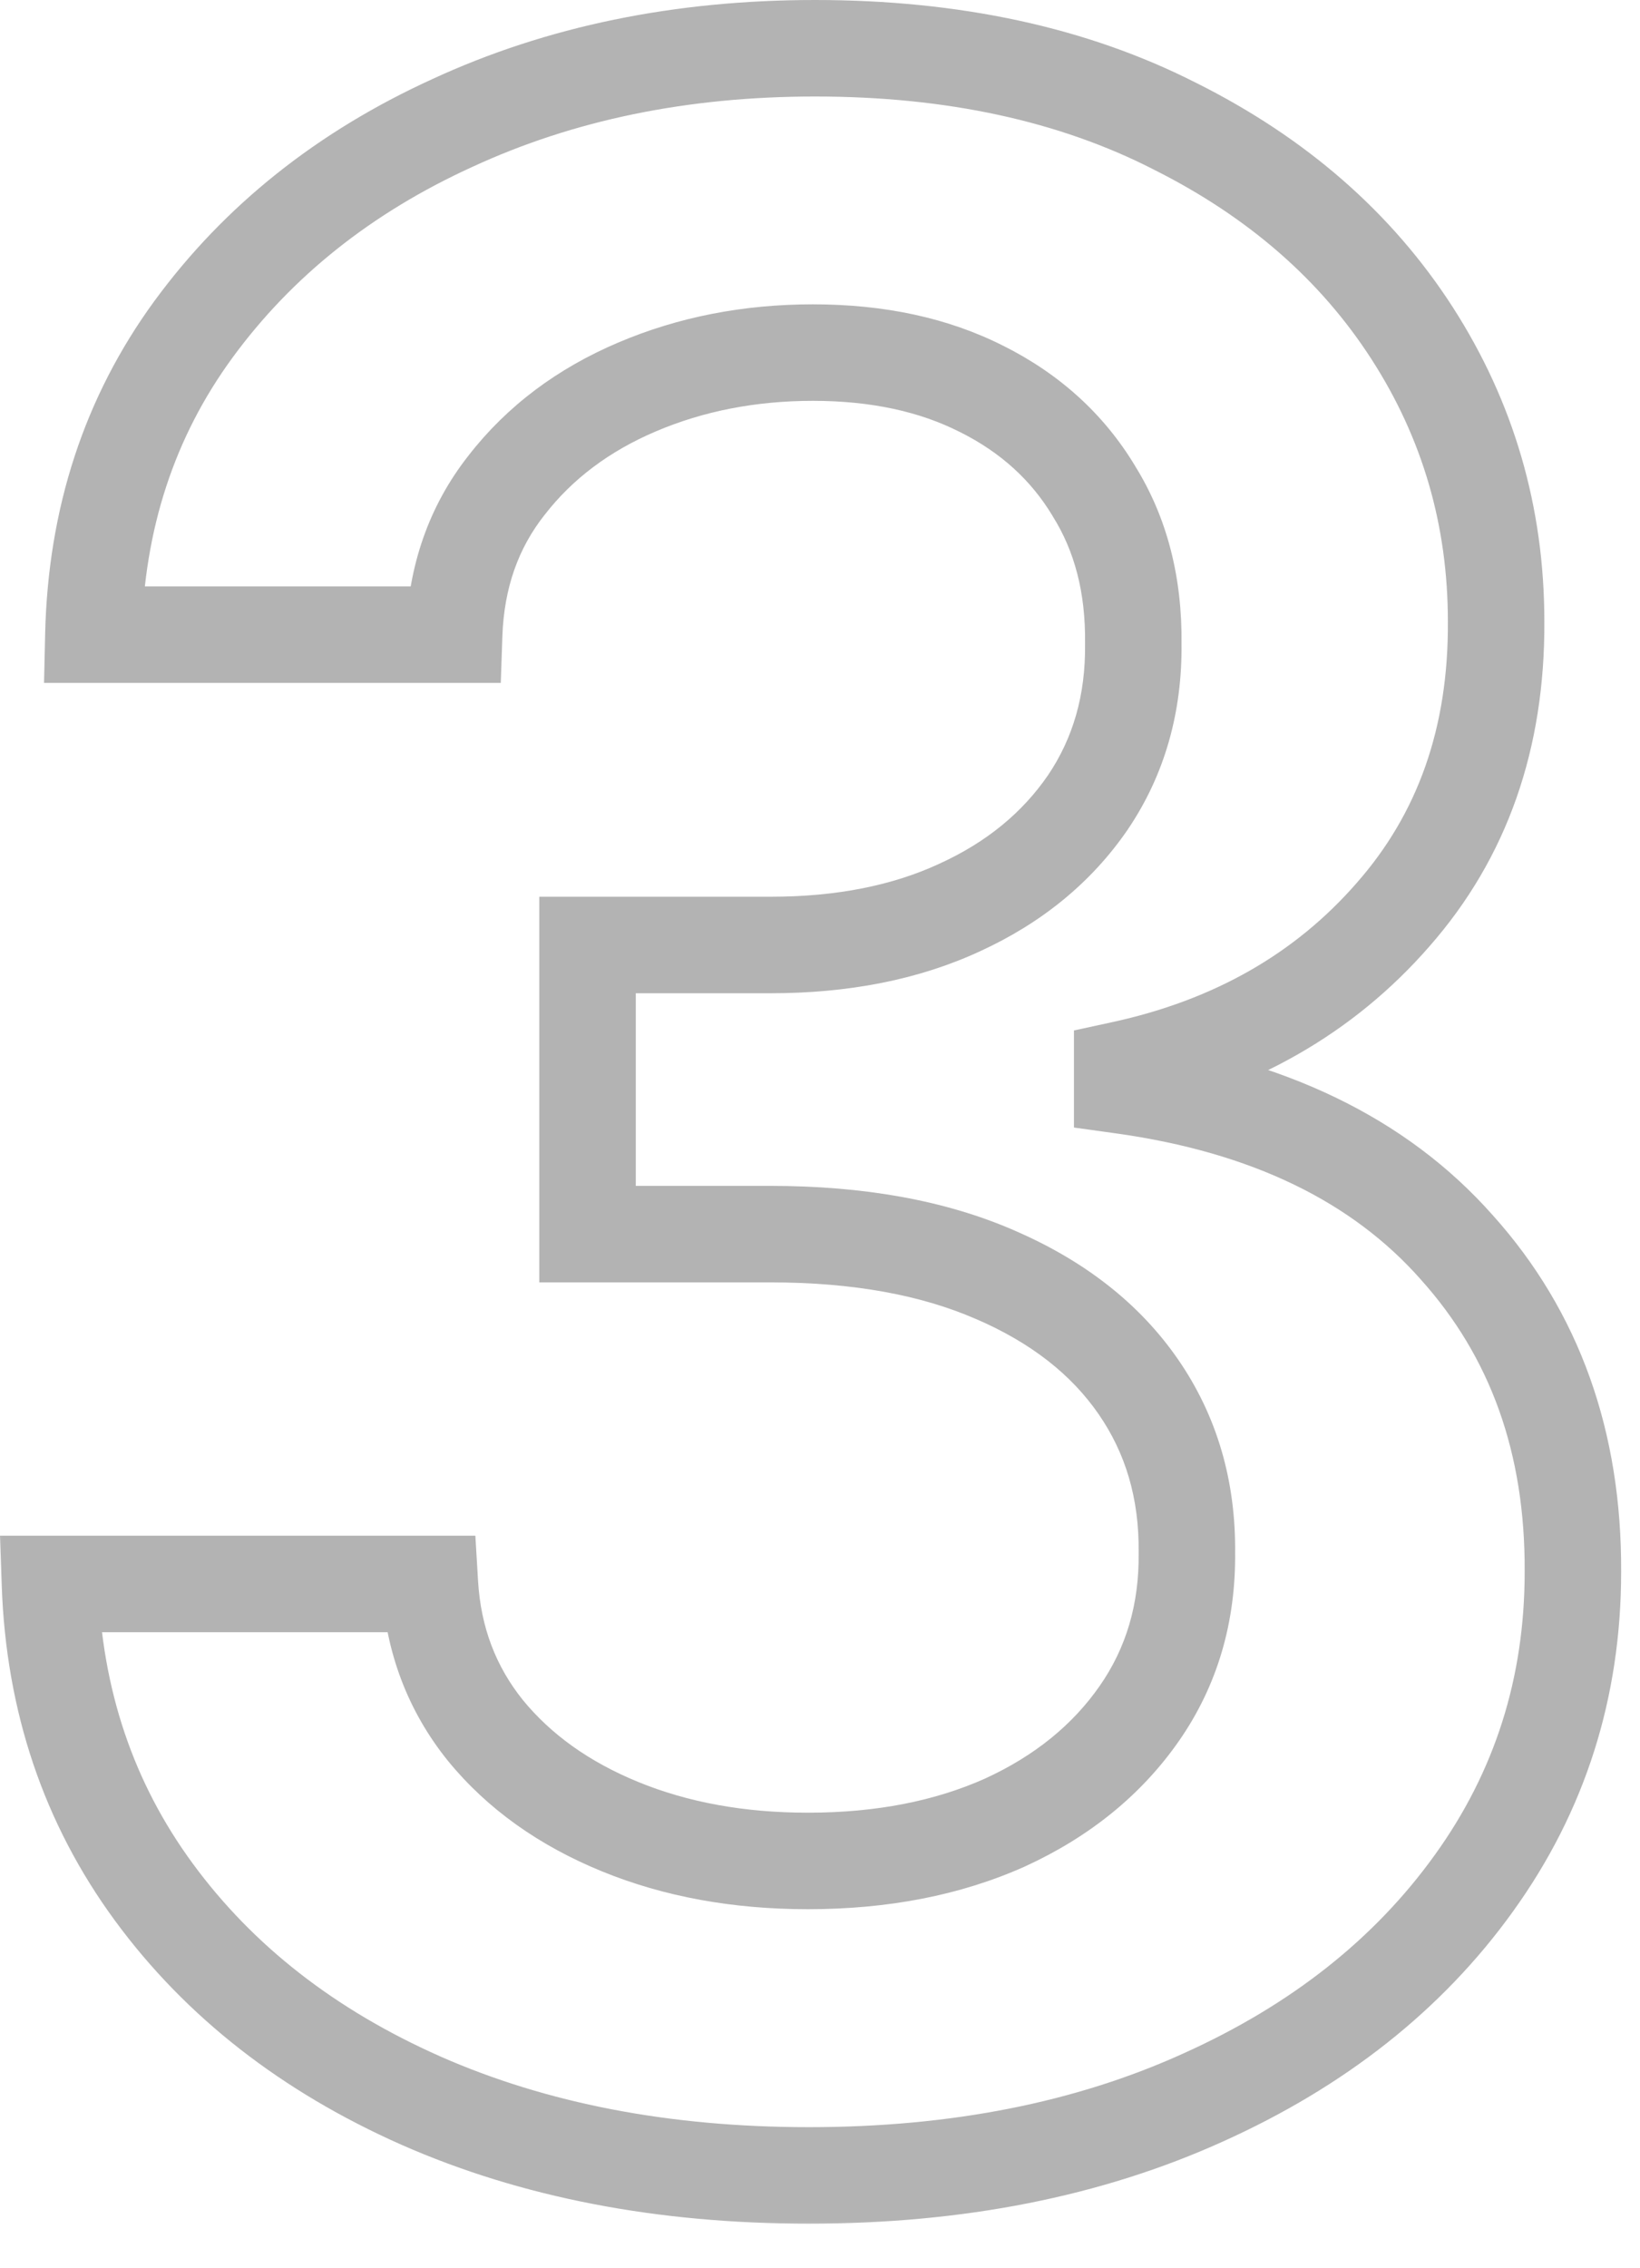 <svg xmlns="http://www.w3.org/2000/svg" width="34" height="47" viewBox="0 0 34 47" fill="none"><mask id="path-1-outside-1_296_675" maskUnits="userSpaceOnUse" x="-0.443" y="-0.504" width="35" height="47" fill="black"><rect fill="white" x="-0.443" y="-0.504" width="35" height="47"></rect><path d="M16.77 45.083C13.753 45.083 11.071 44.566 8.724 43.532C6.392 42.498 4.548 41.06 3.193 39.216C1.838 37.372 1.119 35.242 1.035 32.826H8.913C8.983 33.985 9.367 34.998 10.065 35.864C10.764 36.716 11.693 37.379 12.852 37.854C14.011 38.329 15.31 38.566 16.749 38.566C18.285 38.566 19.647 38.301 20.834 37.77C22.022 37.226 22.951 36.471 23.621 35.508C24.291 34.544 24.62 33.433 24.606 32.176C24.62 30.877 24.285 29.732 23.6 28.74C22.916 27.748 21.924 26.973 20.625 26.415C19.34 25.856 17.79 25.576 15.974 25.576H12.181V19.584H15.974C17.468 19.584 18.774 19.326 19.892 18.809C21.023 18.292 21.91 17.566 22.552 16.63C23.195 15.68 23.509 14.584 23.495 13.341C23.509 12.126 23.237 11.071 22.678 10.177C22.134 9.269 21.358 8.564 20.353 8.061C19.361 7.558 18.195 7.307 16.854 7.307C15.541 7.307 14.325 7.544 13.208 8.019C12.091 8.494 11.19 9.171 10.505 10.051C9.821 10.917 9.458 11.951 9.416 13.152H1.936C1.992 10.75 2.683 8.64 4.01 6.825C5.351 4.995 7.139 3.57 9.374 2.551C11.609 1.517 14.116 1 16.896 1C19.759 1 22.245 1.538 24.354 2.613C26.477 3.675 28.119 5.107 29.278 6.908C30.437 8.71 31.017 10.701 31.017 12.88C31.031 15.296 30.319 17.322 28.88 18.956C27.455 20.59 25.584 21.659 23.265 22.161V22.497C26.282 22.916 28.594 24.033 30.2 25.849C31.82 27.651 32.623 29.892 32.609 32.574C32.609 34.977 31.925 37.128 30.556 39.028C29.201 40.913 27.329 42.394 24.941 43.469C22.567 44.545 19.843 45.083 16.77 45.083Z"></path></mask><path d="M8.724 43.532L8.319 44.446L8.321 44.447L8.724 43.532ZM3.193 39.216L3.999 38.624L3.193 39.216ZM1.035 32.826V31.826H-0L0.036 32.86L1.035 32.826ZM8.913 32.826L9.911 32.766L9.855 31.826H8.913V32.826ZM10.065 35.864L9.287 36.492L9.292 36.498L10.065 35.864ZM12.852 37.854L12.473 38.779L12.852 37.854ZM20.834 37.77L21.243 38.683L21.252 38.679L20.834 37.77ZM23.621 35.508L22.8 34.937L23.621 35.508ZM24.606 32.176L23.606 32.166L23.606 32.176L23.606 32.187L24.606 32.176ZM23.6 28.74L22.777 29.308H22.777L23.6 28.74ZM20.625 26.415L20.226 27.332L20.23 27.333L20.625 26.415ZM12.181 25.576H11.181V26.576H12.181V25.576ZM12.181 19.584V18.584H11.181V19.584H12.181ZM19.892 18.809L19.476 17.899L19.472 17.901L19.892 18.809ZM22.552 16.63L23.377 17.196L23.381 17.19L22.552 16.63ZM23.495 13.341L22.495 13.329L22.495 13.341L22.495 13.352L23.495 13.341ZM22.678 10.177L21.821 10.691L21.825 10.699L21.83 10.707L22.678 10.177ZM20.353 8.061L19.9 8.953L19.905 8.955L20.353 8.061ZM13.208 8.019L13.599 8.939L13.208 8.019ZM10.505 10.051L11.29 10.671L11.295 10.665L10.505 10.051ZM9.416 13.152V14.152H10.382L10.415 13.187L9.416 13.152ZM1.936 13.152L0.936 13.129L0.913 14.152H1.936V13.152ZM4.01 6.825L3.204 6.234L3.203 6.235L4.01 6.825ZM9.374 2.551L9.789 3.46L9.794 3.458L9.374 2.551ZM24.354 2.613L23.9 3.504L23.907 3.508L24.354 2.613ZM29.278 6.908L28.437 7.45V7.45L29.278 6.908ZM31.017 12.88H30.017L30.017 12.886L31.017 12.88ZM28.88 18.956L28.129 18.295L28.126 18.299L28.88 18.956ZM23.265 22.161L23.053 21.184L22.265 21.355V22.161H23.265ZM23.265 22.497H22.265V23.367L23.127 23.487L23.265 22.497ZM30.2 25.849L29.451 26.511L29.456 26.517L30.2 25.849ZM32.609 32.574L31.609 32.569V32.574H32.609ZM30.556 39.028L29.745 38.443L29.744 38.444L30.556 39.028ZM24.941 43.469L24.53 42.557L24.528 42.558L24.941 43.469ZM16.77 45.083V44.083C13.867 44.083 11.327 43.586 9.127 42.617L8.724 43.532L8.321 44.447C10.815 45.546 13.638 46.083 16.77 46.083V45.083ZM8.724 43.532L9.13 42.618C6.937 41.647 5.239 40.312 3.999 38.624L3.193 39.216L2.387 39.808C3.857 41.808 5.846 43.35 8.319 44.446L8.724 43.532ZM3.193 39.216L3.999 38.624C2.77 36.952 2.112 35.019 2.035 32.791L1.035 32.826L0.036 32.86C0.126 35.466 0.906 37.793 2.387 39.808L3.193 39.216ZM1.035 32.826V33.826H8.913V32.826V31.826H1.035V32.826ZM8.913 32.826L7.915 32.886C7.997 34.243 8.452 35.456 9.287 36.492L10.065 35.864L10.844 35.236C10.282 34.539 9.969 33.727 9.911 32.766L8.913 32.826ZM10.065 35.864L9.292 36.498C10.109 37.495 11.181 38.25 12.473 38.779L12.852 37.854L13.231 36.929C12.204 36.508 11.418 35.937 10.839 35.23L10.065 35.864ZM12.852 37.854L12.473 38.779C13.769 39.31 15.199 39.566 16.749 39.566V38.566V37.566C15.421 37.566 14.254 37.348 13.231 36.929L12.852 37.854ZM16.749 38.566V39.566C18.401 39.566 19.906 39.281 21.243 38.683L20.834 37.77L20.426 36.857C19.389 37.321 18.17 37.566 16.749 37.566V38.566ZM20.834 37.77L21.252 38.679C22.582 38.069 23.658 37.205 24.442 36.079L23.621 35.508L22.8 34.937C22.243 35.737 21.461 36.383 20.417 36.861L20.834 37.77ZM23.621 35.508L24.442 36.079C25.24 34.932 25.622 33.615 25.606 32.165L24.606 32.176L23.606 32.187C23.618 33.252 23.343 34.156 22.8 34.937L23.621 35.508ZM24.606 32.176L25.606 32.187C25.622 30.698 25.234 29.347 24.423 28.172L23.6 28.74L22.777 29.308C23.335 30.116 23.618 31.056 23.606 32.166L24.606 32.176ZM23.6 28.74L24.423 28.172C23.614 27 22.461 26.116 21.02 25.496L20.625 26.415L20.23 27.333C21.387 27.831 22.217 28.496 22.777 29.308L23.6 28.74ZM20.625 26.415L21.024 25.497C19.581 24.87 17.888 24.576 15.974 24.576V25.576V26.576C17.691 26.576 19.098 26.841 20.226 27.332L20.625 26.415ZM15.974 25.576V24.576H12.181V25.576V26.576H15.974V25.576ZM12.181 25.576H13.181V19.584H12.181H11.181V25.576H12.181ZM12.181 19.584V20.584H15.974V19.584V18.584H12.181V19.584ZM15.974 19.584V20.584C17.583 20.584 19.037 20.306 20.311 19.717L19.892 18.809L19.472 17.901C18.511 18.346 17.354 18.584 15.974 18.584V19.584ZM19.892 18.809L20.307 19.719C21.587 19.134 22.622 18.296 23.377 17.196L22.552 16.63L21.728 16.064C21.198 16.836 20.459 17.451 19.476 17.899L19.892 18.809ZM22.552 16.63L23.381 17.19C24.147 16.058 24.511 14.758 24.495 13.329L23.495 13.341L22.495 13.352C22.507 14.409 22.243 15.303 21.724 16.07L22.552 16.63ZM23.495 13.341L24.495 13.352C24.511 11.976 24.201 10.727 23.526 9.647L22.678 10.177L21.83 10.707C22.273 11.415 22.508 12.275 22.495 13.329L23.495 13.341ZM22.678 10.177L23.536 9.662C22.887 8.581 21.965 7.749 20.8 7.166L20.353 8.061L19.905 8.955C20.752 9.379 21.38 9.957 21.821 10.691L22.678 10.177ZM20.353 8.061L20.805 7.169C19.647 6.582 18.32 6.307 16.854 6.307V7.307V8.307C18.069 8.307 19.075 8.534 19.9 8.953L20.353 8.061ZM16.854 7.307V6.307C15.417 6.307 14.068 6.567 12.817 7.099L13.208 8.019L13.599 8.939C14.583 8.521 15.664 8.307 16.854 8.307V7.307ZM13.208 8.019L12.817 7.099C11.557 7.634 10.514 8.411 9.716 9.437L10.505 10.051L11.295 10.665C11.865 9.931 12.624 9.354 13.599 8.939L13.208 8.019ZM10.505 10.051L9.721 9.431C8.892 10.479 8.465 11.723 8.416 13.117L9.416 13.152L10.415 13.187C10.45 12.179 10.749 11.355 11.29 10.671L10.505 10.051ZM9.416 13.152V12.152H1.936V13.152V14.152H9.416V13.152ZM1.936 13.152L2.936 13.175C2.987 10.962 3.62 9.054 4.818 7.415L4.01 6.825L3.203 6.235C1.747 8.227 0.997 10.537 0.936 13.129L1.936 13.152ZM4.01 6.825L4.817 7.416C6.048 5.735 7.696 4.415 9.789 3.46L9.374 2.551L8.959 1.641C6.582 2.725 4.654 4.255 3.204 6.234L4.01 6.825ZM9.374 2.551L9.794 3.458C11.881 2.493 14.242 2 16.896 2V1V0C13.99 0 11.336 0.541 8.954 1.643L9.374 2.551ZM16.896 1V2C19.634 2 21.958 2.514 23.9 3.504L24.354 2.613L24.809 1.723C22.532 0.562 19.884 0 16.896 0V1ZM24.354 2.613L23.907 3.508C25.887 4.498 27.385 5.815 28.437 7.45L29.278 6.908L30.119 6.367C28.852 4.399 27.067 2.852 24.802 1.719L24.354 2.613ZM29.278 6.908L28.437 7.45C29.491 9.087 30.017 10.889 30.017 12.88H31.017H32.017C32.017 10.512 31.384 8.334 30.119 6.367L29.278 6.908ZM31.017 12.88L30.017 12.886C30.03 15.086 29.388 16.866 28.129 18.295L28.88 18.956L29.631 19.616C31.25 17.777 32.032 15.507 32.017 12.874L31.017 12.88ZM28.88 18.956L28.126 18.299C26.856 19.755 25.182 20.722 23.053 21.184L23.265 22.161L23.477 23.139C25.985 22.595 28.054 21.425 29.634 19.613L28.88 18.956ZM23.265 22.161H22.265V22.497H23.265H24.265V22.161H23.265ZM23.265 22.497L23.127 23.487C25.97 23.882 28.04 24.916 29.451 26.511L30.2 25.849L30.949 25.186C29.147 23.149 26.593 21.949 23.402 21.506L23.265 22.497ZM30.2 25.849L29.456 26.517C30.892 28.114 31.622 30.107 31.609 32.569L32.609 32.574L33.609 32.58C33.624 29.678 32.748 27.187 30.944 25.18L30.2 25.849ZM32.609 32.574H31.609C31.609 34.773 30.988 36.718 29.745 38.443L30.556 39.028L31.367 39.612C32.862 37.538 33.609 35.181 33.609 32.574H32.609ZM30.556 39.028L29.744 38.444C28.504 40.169 26.779 41.545 24.53 42.557L24.941 43.469L25.352 44.381C27.88 43.243 29.898 41.657 31.368 39.611L30.556 39.028ZM24.941 43.469L24.528 42.558C22.305 43.566 19.726 44.083 16.77 44.083V45.083V46.083C19.96 46.083 22.828 45.524 25.354 44.38L24.941 43.469Z" fill="black" fill-opacity="0.3" mask="url(#path-1-outside-1_296_675)"></path></svg>